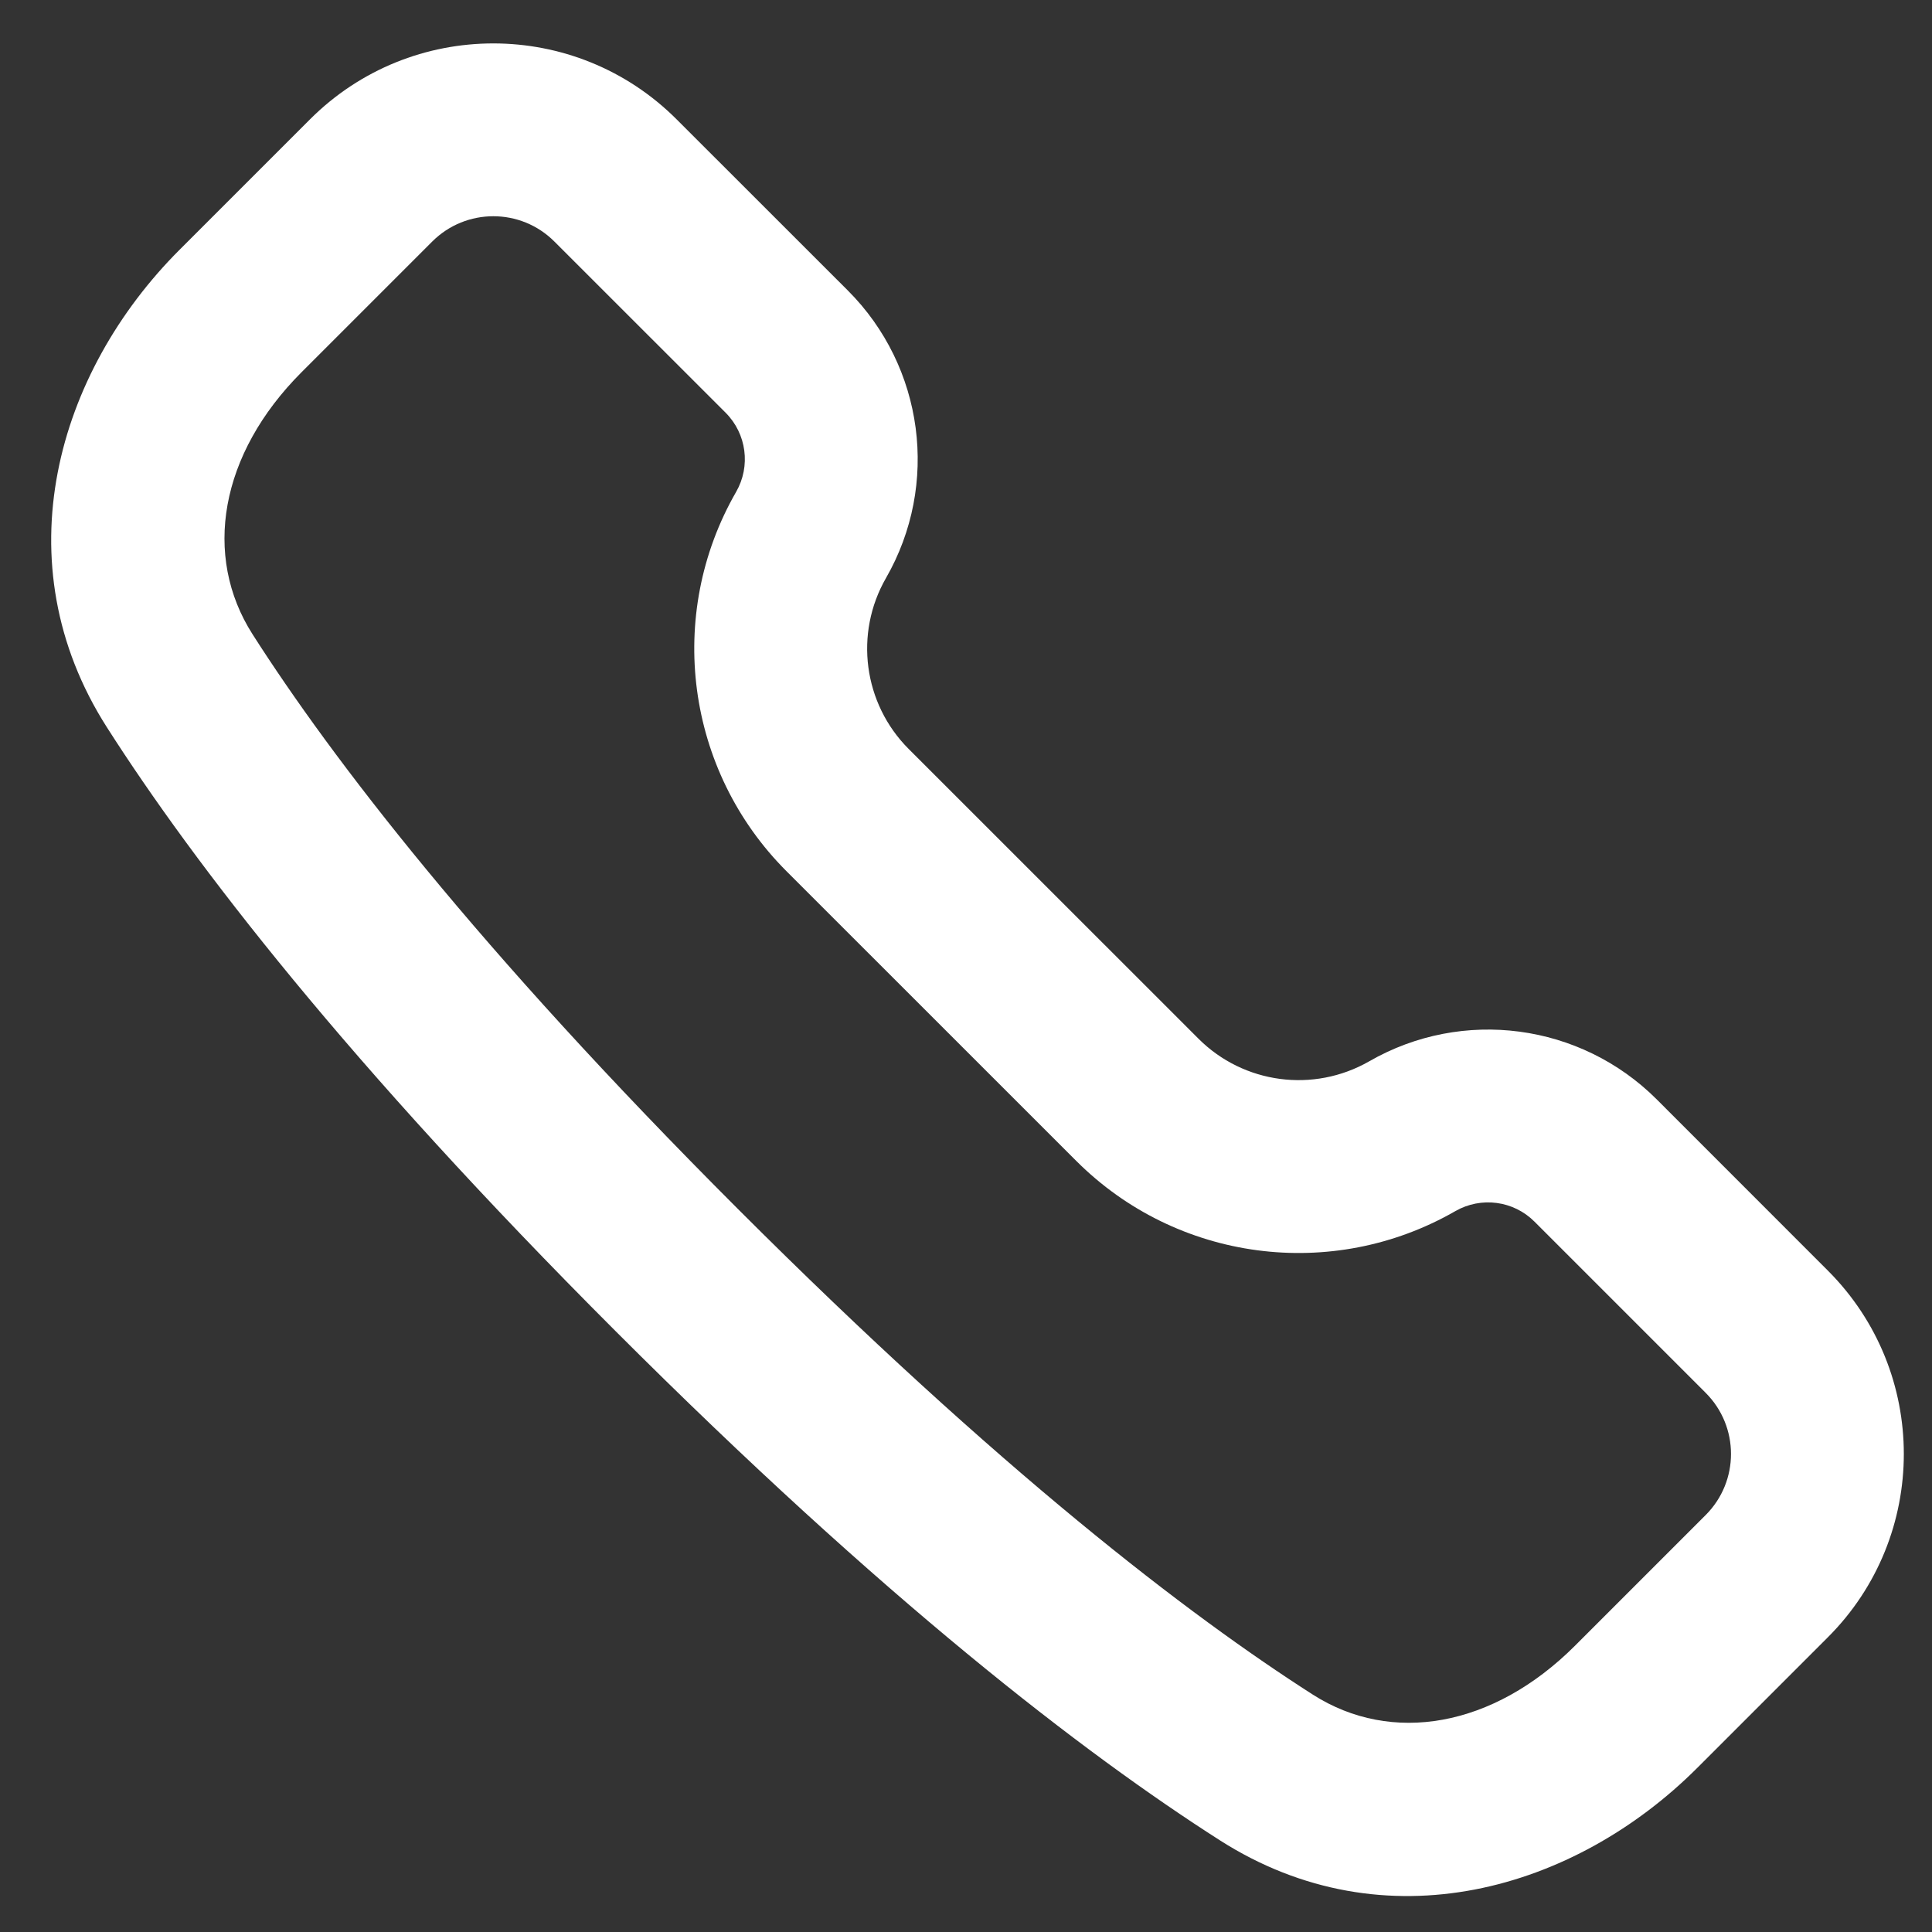 <?xml version="1.0" encoding="UTF-8"?> <svg xmlns="http://www.w3.org/2000/svg" width="27" height="27" viewBox="0 0 27 27" fill="none"><rect x="0" y="0" width="27" height="27" fill="#333333" stroke="none"/><path d="M1.495 10.166C0.019 7.856 0.797 5.203 2.508 3.492L4.332 1.668C5.747 0.253 8.041 0.253 9.456 1.668L11.849 4.06C12.914 5.125 13.132 6.772 12.382 8.078C11.936 8.854 12.066 9.833 12.698 10.466L16.748 14.515C17.38 15.148 18.359 15.277 19.135 14.832C20.441 14.081 22.088 14.3 23.153 15.364L25.545 17.757C26.96 19.172 26.96 21.466 25.545 22.881L23.721 24.705C22.011 26.416 19.357 27.194 17.047 25.718C15.139 24.499 12.358 22.358 8.607 18.607C4.855 14.855 2.714 12.074 1.495 10.166ZM4.216 5.2C3.069 6.347 2.83 7.769 3.53 8.865C4.635 10.594 6.657 13.241 10.315 16.898C13.973 20.556 16.619 22.578 18.348 23.683C19.445 24.384 20.866 24.144 22.013 22.997L23.837 21.173C24.309 20.701 24.309 19.937 23.837 19.465L21.445 17.073C21.152 16.779 20.698 16.719 20.338 16.926C18.616 17.916 16.444 17.628 15.04 16.223L10.99 12.174C9.586 10.769 9.297 8.597 10.287 6.875C10.494 6.515 10.434 6.062 10.141 5.768L7.748 3.376C7.277 2.904 6.512 2.904 6.04 3.376L4.216 5.2Z" fill="white"></path></svg> 
